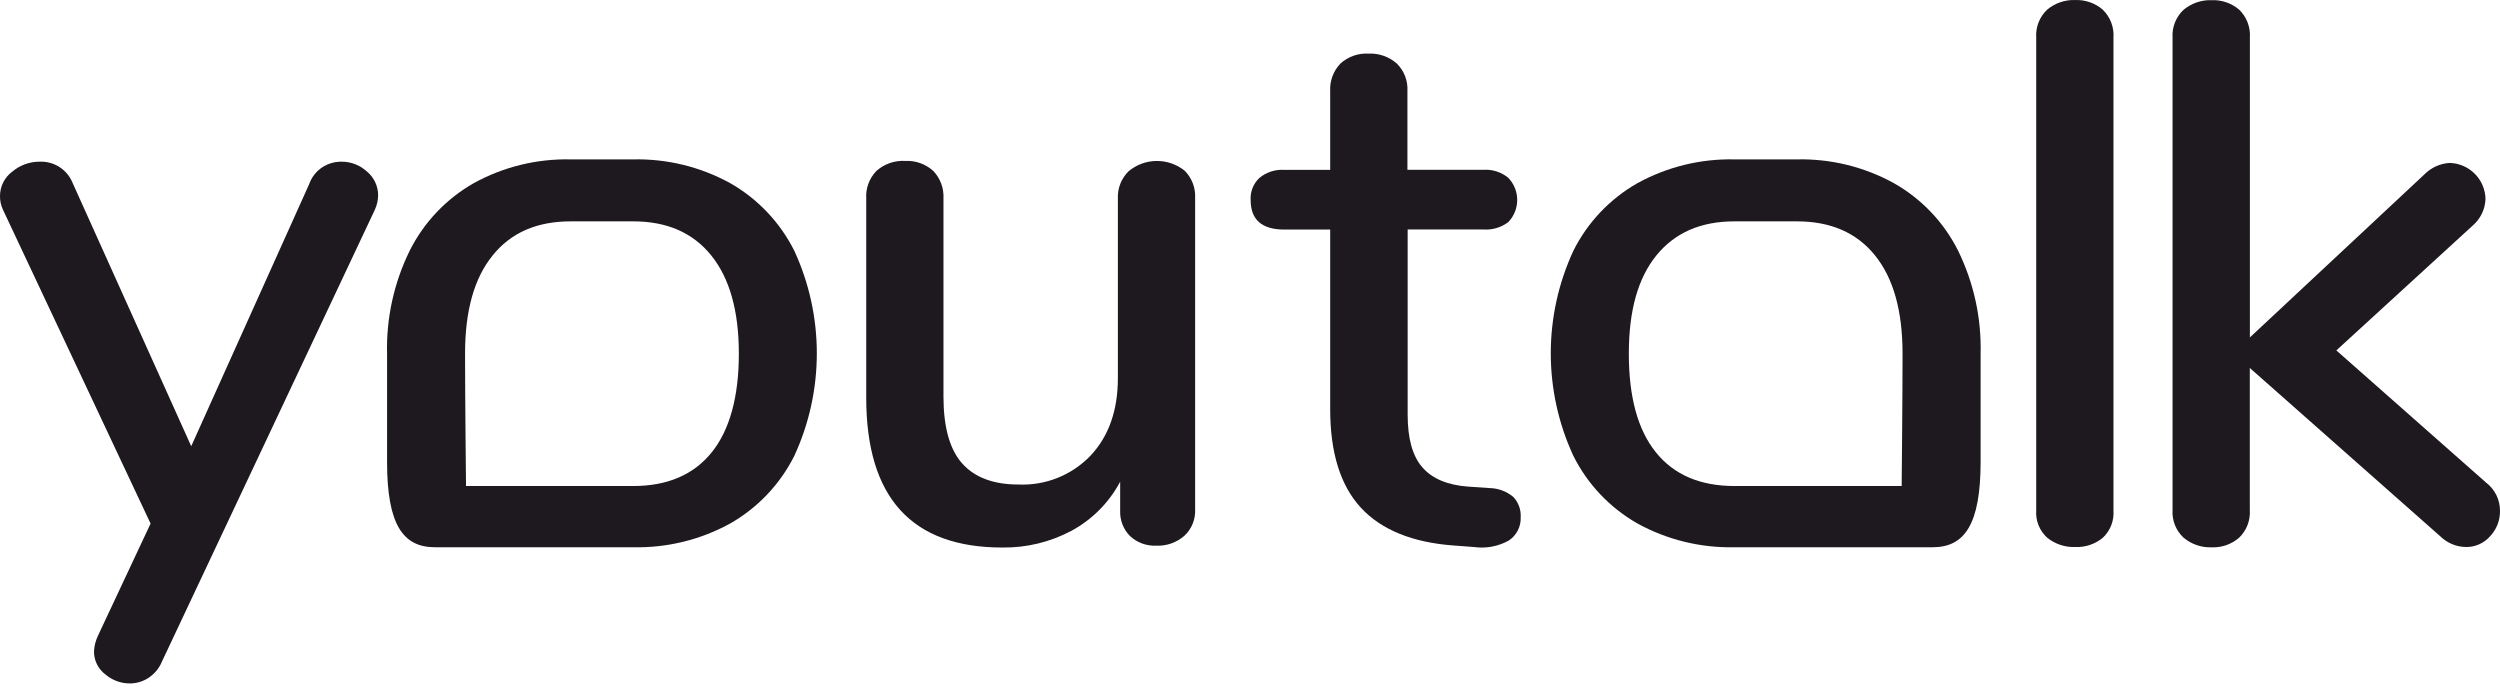 <?xml version="1.0" encoding="UTF-8"?> <svg xmlns="http://www.w3.org/2000/svg" width="180" height="50" viewBox="0 0 180 50" fill="none"><path d="M27.225 14.063C27.225 13.738 27.154 13.416 27.016 13.122C26.878 12.827 26.677 12.566 26.428 12.358C25.926 11.892 25.264 11.635 24.579 11.641C24.102 11.64 23.634 11.774 23.23 12.028C22.784 12.314 22.445 12.74 22.268 13.24L13.769 32.129L5.233 13.181C5.046 12.711 4.718 12.31 4.293 12.034C3.869 11.758 3.369 11.62 2.863 11.641C2.139 11.637 1.437 11.891 0.882 12.358C0.607 12.562 0.384 12.828 0.231 13.134C0.077 13.441 -0.001 13.779 0 14.121C-0.004 14.463 0.07 14.801 0.218 15.11L10.842 37.697L7.044 45.792C6.882 46.137 6.788 46.511 6.768 46.892C6.763 47.211 6.834 47.526 6.973 47.813C7.112 48.1 7.317 48.35 7.57 48.544C8.066 48.973 8.699 49.208 9.355 49.208C9.837 49.206 10.309 49.062 10.709 48.794C11.142 48.505 11.477 48.092 11.671 47.609L26.986 15.11C27.137 14.781 27.219 14.425 27.225 14.063Z" fill="#1D191F"></path><path d="M80.652 36.755C80.636 37.096 80.692 37.437 80.816 37.755C80.939 38.073 81.128 38.362 81.369 38.604C81.621 38.836 81.916 39.016 82.238 39.134C82.56 39.251 82.902 39.304 83.244 39.289C83.99 39.323 84.72 39.066 85.279 38.572C85.534 38.334 85.736 38.044 85.868 37.721C86.001 37.398 86.063 37.051 86.049 36.702V14.285C86.071 13.92 86.016 13.555 85.888 13.213C85.759 12.871 85.561 12.559 85.305 12.298C84.731 11.834 84.014 11.583 83.276 11.589C82.538 11.595 81.824 11.857 81.258 12.33C81 12.584 80.798 12.889 80.665 13.226C80.532 13.562 80.472 13.923 80.487 14.285V27.225C80.487 29.541 79.836 31.397 78.532 32.792C77.865 33.492 77.054 34.042 76.156 34.403C75.258 34.764 74.293 34.928 73.327 34.885C71.489 34.885 70.139 34.354 69.252 33.339C68.365 32.325 67.93 30.715 67.93 28.558V14.285C67.949 13.92 67.893 13.556 67.765 13.214C67.637 12.872 67.44 12.56 67.186 12.298C66.635 11.804 65.911 11.548 65.173 11.586C64.419 11.543 63.678 11.799 63.111 12.298C62.856 12.559 62.657 12.871 62.529 13.213C62.401 13.555 62.346 13.92 62.368 14.285V28.628C62.368 35.824 65.635 39.422 72.169 39.422C73.907 39.446 75.623 39.029 77.157 38.211C78.643 37.404 79.859 36.177 80.652 34.683V36.755Z" fill="#1D191F"></path><path d="M107.232 35.141L105.691 35.035C104.22 34.924 103.126 34.467 102.414 33.654C101.702 32.841 101.351 31.582 101.351 29.856V16.523H106.807C107.448 16.568 108.084 16.379 108.597 15.991C109.009 15.563 109.239 14.992 109.239 14.398C109.239 13.803 109.009 13.232 108.597 12.804C108.096 12.39 107.455 12.183 106.807 12.225H101.335V6.557C101.356 6.19 101.298 5.823 101.165 5.48C101.032 5.138 100.828 4.827 100.565 4.57C100.004 4.08 99.275 3.825 98.531 3.858C98.165 3.839 97.799 3.892 97.453 4.014C97.108 4.136 96.79 4.325 96.517 4.57C96.263 4.833 96.066 5.144 95.939 5.486C95.811 5.828 95.754 6.192 95.774 6.557V12.23H92.469C91.821 12.188 91.18 12.395 90.679 12.809C90.463 13.012 90.293 13.259 90.184 13.535C90.075 13.811 90.028 14.107 90.047 14.403C90.047 15.819 90.855 16.528 92.469 16.528H95.774V29.468C95.774 32.592 96.508 34.952 97.978 36.549C99.444 38.143 101.697 39.056 104.64 39.274L106.127 39.386C106.991 39.508 107.872 39.343 108.634 38.918C108.91 38.736 109.134 38.484 109.284 38.189C109.434 37.894 109.505 37.565 109.489 37.234C109.505 36.968 109.466 36.702 109.374 36.452C109.283 36.202 109.141 35.972 108.958 35.779C108.473 35.374 107.864 35.149 107.232 35.141Z" fill="#1D191F"></path><path d="M149.418 0.002C148.686 -0.025 147.969 0.219 147.405 0.687C147.131 0.943 146.918 1.256 146.78 1.604C146.642 1.952 146.583 2.327 146.608 2.7V36.74C146.581 37.11 146.638 37.48 146.776 37.824C146.915 38.167 147.13 38.474 147.405 38.722C147.975 39.176 148.689 39.412 149.418 39.386C150.138 39.415 150.843 39.179 151.4 38.722C151.668 38.47 151.877 38.162 152.01 37.819C152.143 37.476 152.198 37.107 152.17 36.74V2.711C152.196 2.34 152.14 1.967 152.007 1.619C151.874 1.272 151.667 0.957 151.4 0.698C150.851 0.224 150.143 -0.024 149.418 0.002V0.002Z" fill="#1D191F"></path><path d="M179.011 34.759L168.217 25.229L178.023 16.251C178.304 16.012 178.532 15.717 178.693 15.386C178.854 15.053 178.944 14.692 178.958 14.323C178.942 13.641 178.664 12.992 178.183 12.51C177.701 12.027 177.052 11.748 176.371 11.731C175.684 11.773 175.036 12.068 174.554 12.559L161.991 24.294V2.711C162.017 2.339 161.961 1.967 161.828 1.619C161.695 1.271 161.488 0.957 161.221 0.697C160.67 0.228 159.962 -0.017 159.239 0.012C158.507 -0.013 157.791 0.23 157.226 0.697C156.951 0.952 156.737 1.265 156.598 1.614C156.459 1.962 156.4 2.337 156.424 2.711V36.708C156.398 37.081 156.456 37.455 156.594 37.803C156.732 38.15 156.946 38.462 157.221 38.716C157.783 39.187 158.501 39.433 159.234 39.407C159.958 39.437 160.667 39.19 161.215 38.716C161.483 38.458 161.691 38.145 161.824 37.798C161.957 37.451 162.012 37.079 161.986 36.708V26.493L175.701 38.615C176.202 39.106 176.875 39.383 177.577 39.385C177.899 39.386 178.218 39.318 178.513 39.185C178.807 39.052 179.069 38.858 179.282 38.615C179.75 38.125 180.008 37.471 179.999 36.793C180.003 36.401 179.916 36.013 179.745 35.66C179.573 35.306 179.322 34.998 179.011 34.759V34.759Z" fill="#1D191F"></path><path d="M31.316 39.402H45.595C48.028 39.454 50.431 38.866 52.565 37.697C54.555 36.564 56.165 34.867 57.191 32.82C58.259 30.506 58.811 27.988 58.811 25.439C58.811 22.89 58.259 20.372 57.191 18.058C56.165 16.011 54.555 14.314 52.565 13.181C50.431 12.012 48.028 11.424 45.595 11.476H41.085C38.654 11.422 36.252 12.01 34.121 13.181C32.129 14.311 30.518 16.009 29.494 18.058C28.36 20.369 27.802 22.921 27.869 25.495V33.266C27.869 37.771 29.016 39.402 31.316 39.402ZM35.47 18.392C36.788 16.751 38.657 15.938 41.085 15.938H45.595C48.017 15.938 49.887 16.751 51.21 18.392C52.533 20.034 53.197 22.382 53.197 25.468C53.197 28.555 52.543 30.956 51.242 32.571C49.94 34.185 48.055 34.993 45.595 34.993H33.553C33.553 34.993 33.484 28.586 33.484 25.468C33.484 22.35 34.148 20.023 35.47 18.392Z" fill="#1D191F"></path><path d="M136.347 13.181C134.216 12.01 131.814 11.422 129.383 11.476H124.878C122.445 11.423 120.042 12.011 117.908 13.181C115.916 14.311 114.305 16.009 113.282 18.058C112.211 20.371 111.656 22.89 111.656 25.439C111.656 27.988 112.211 30.507 113.282 32.82C114.305 34.869 115.916 36.567 117.908 37.697C120.042 38.867 122.445 39.455 124.878 39.402H139.152C141.457 39.402 142.604 37.745 142.604 33.24V25.468C142.67 22.894 142.11 20.342 140.974 18.031C139.947 15.991 138.337 14.302 136.347 13.181V13.181ZM136.92 34.993H124.878C122.418 34.993 120.533 34.191 119.226 32.571C117.919 30.95 117.276 28.586 117.276 25.468C117.276 22.35 117.935 20.023 119.258 18.392C120.58 16.762 122.445 15.938 124.878 15.938H129.383C131.805 15.938 133.68 16.751 135.003 18.392C136.326 20.034 136.984 22.382 136.984 25.468C136.984 28.555 136.92 34.993 136.92 34.993V34.993Z" fill="#1D191F"></path></svg> 